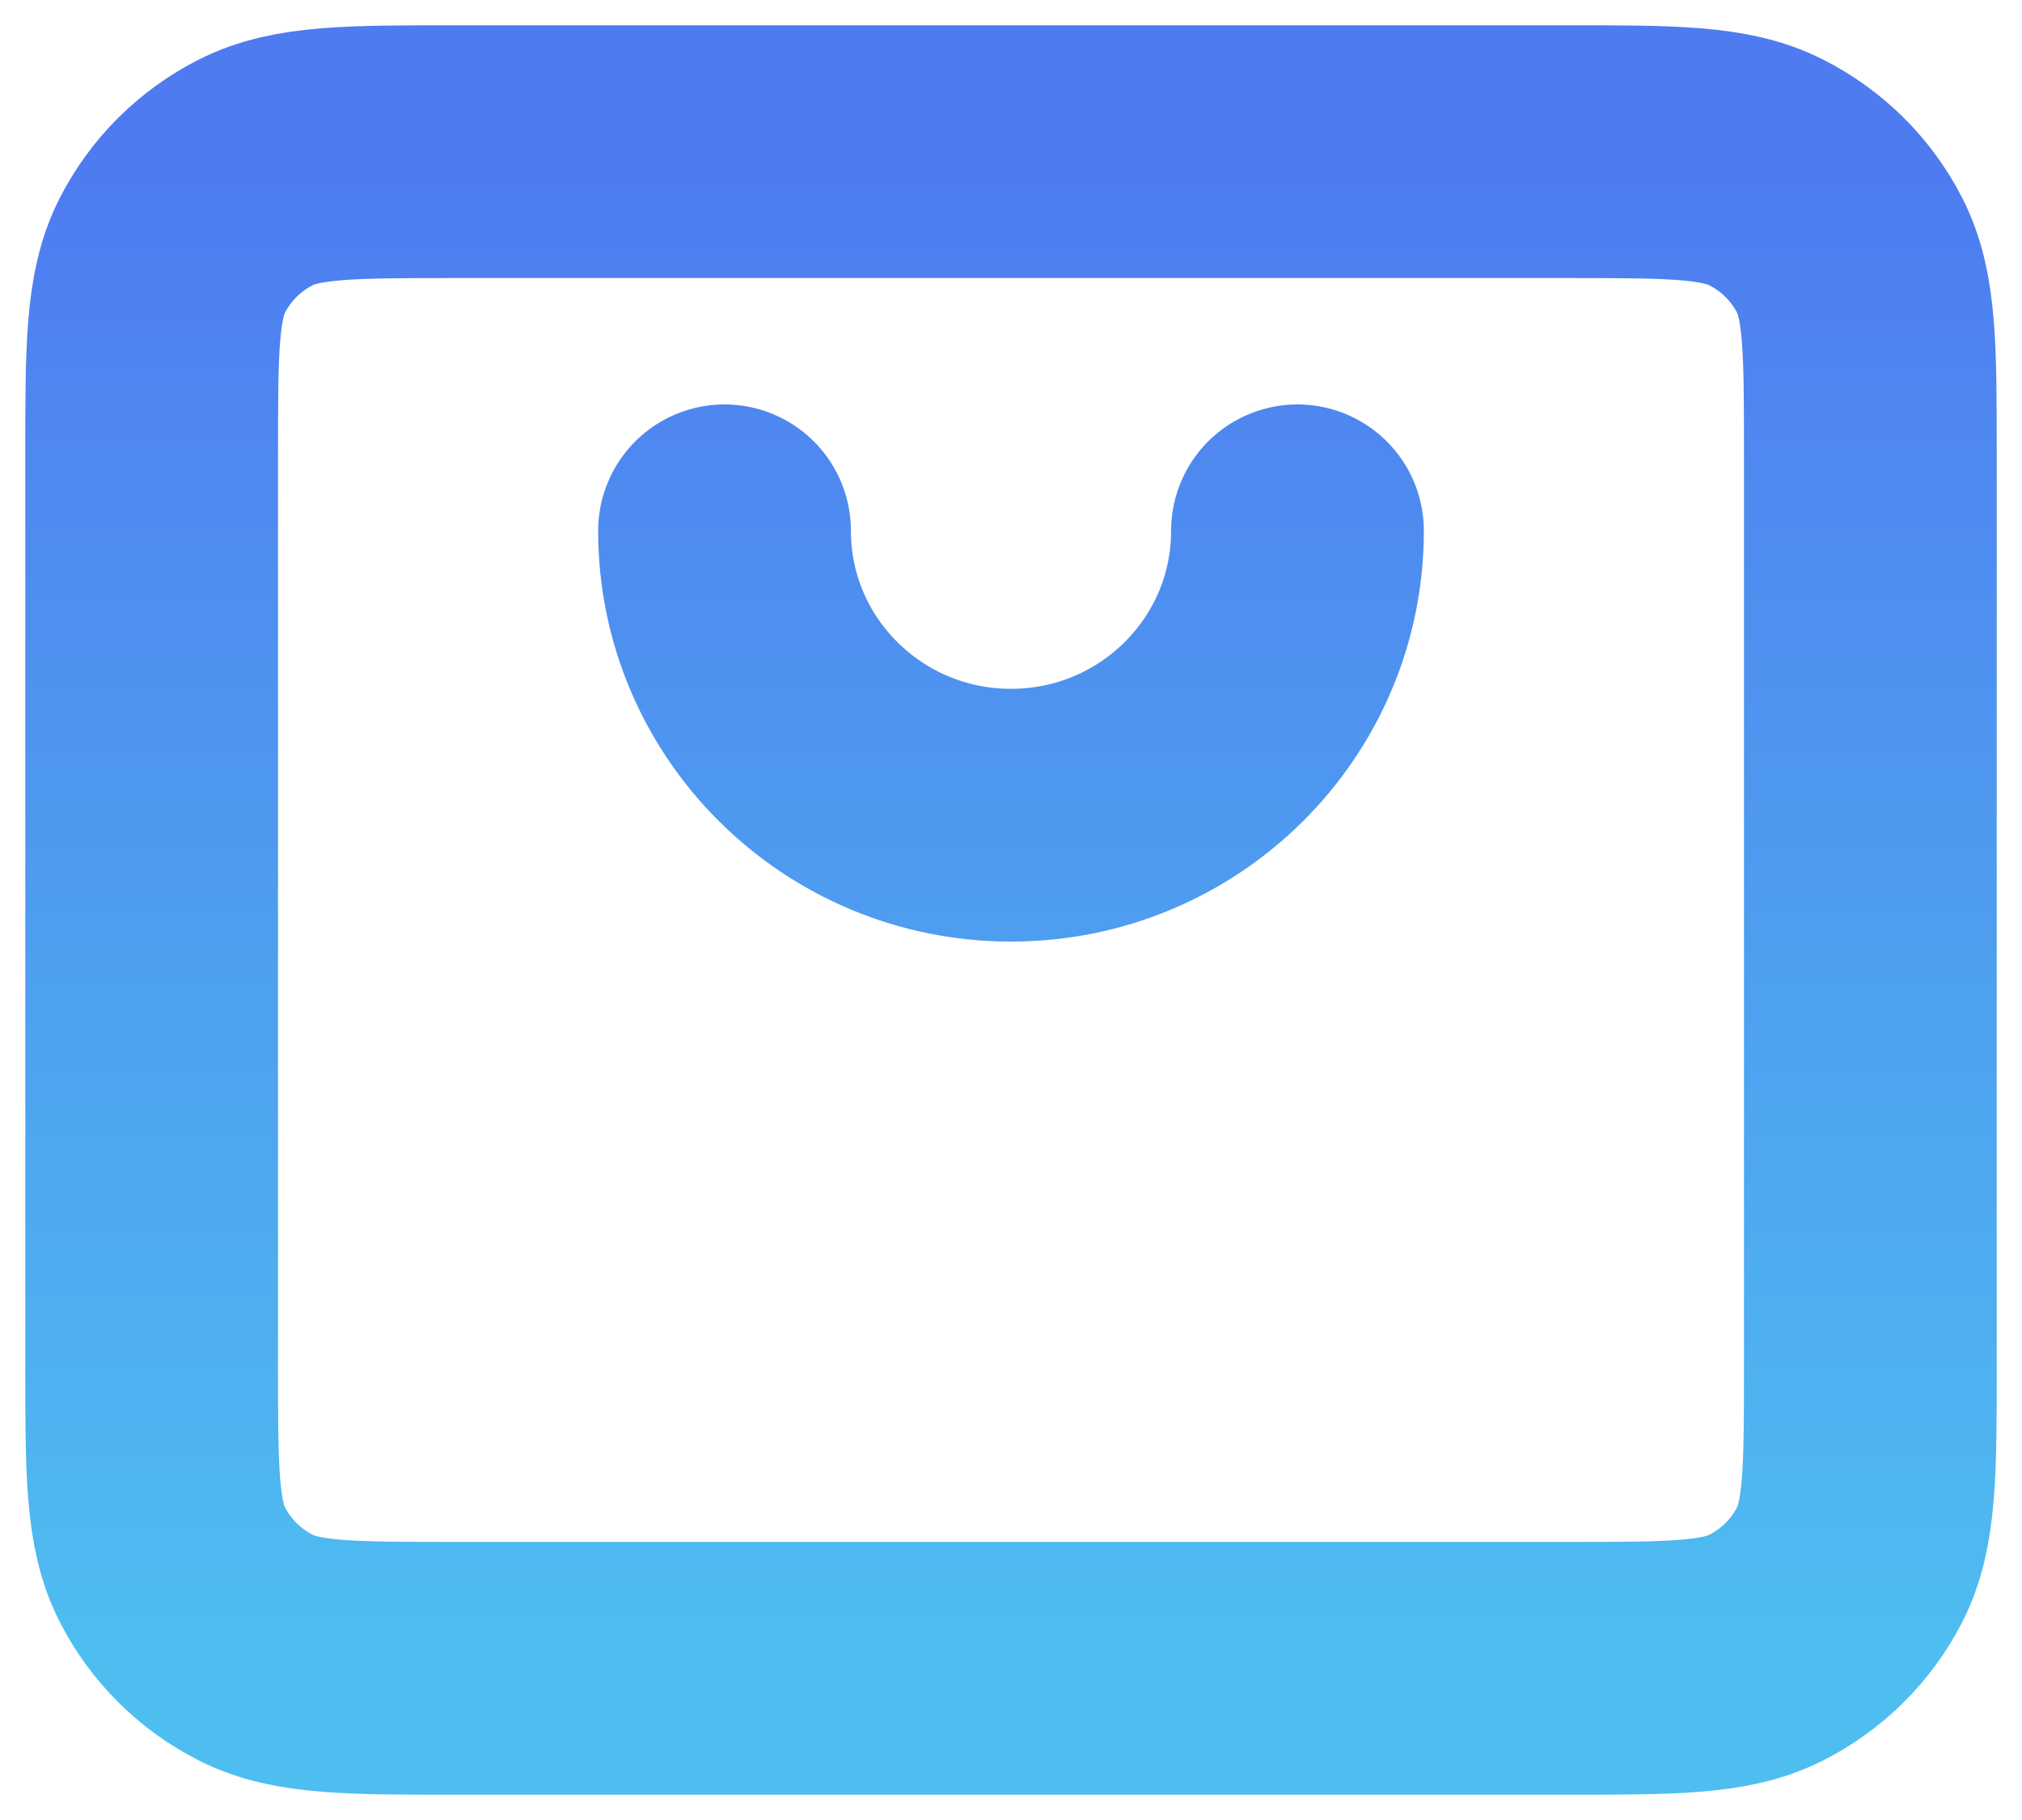 <svg width="40" height="36" viewBox="0 0 40 36" fill="none" xmlns="http://www.w3.org/2000/svg">
<path d="M14.333 10.5C14.333 13.607 16.87 16.125 20 16.125C23.13 16.125 25.667 13.607 25.667 10.5M3 27V9C3 6.9 3 5.849 3.412 5.047C3.774 4.342 4.351 3.768 5.062 3.409C5.87 3 6.929 3 9.045 3H30.956C33.072 3 34.128 3 34.936 3.409C35.647 3.768 36.227 4.342 36.589 5.047C37 5.848 37 6.898 37 8.994V27.007C37 29.103 37 30.151 36.589 30.952C36.227 31.658 35.647 32.232 34.936 32.592C34.129 33 33.073 33 30.961 33H9.039C6.927 33 5.87 33 5.062 32.592C4.351 32.232 3.774 31.658 3.412 30.952C3 30.15 3 29.101 3 27Z" stroke="url(#paint0_linear_231_698)" stroke-width="5" stroke-linecap="round" stroke-linejoin="round"/>
<defs>
<linearGradient id="paint0_linear_231_698" x1="20" y1="3" x2="20" y2="33" gradientUnits="userSpaceOnUse">
<stop stop-color="#4E7BF0"/>
<stop offset="1" stop-color="#4EBEF0"/>
</linearGradient>
</defs>
</svg>
